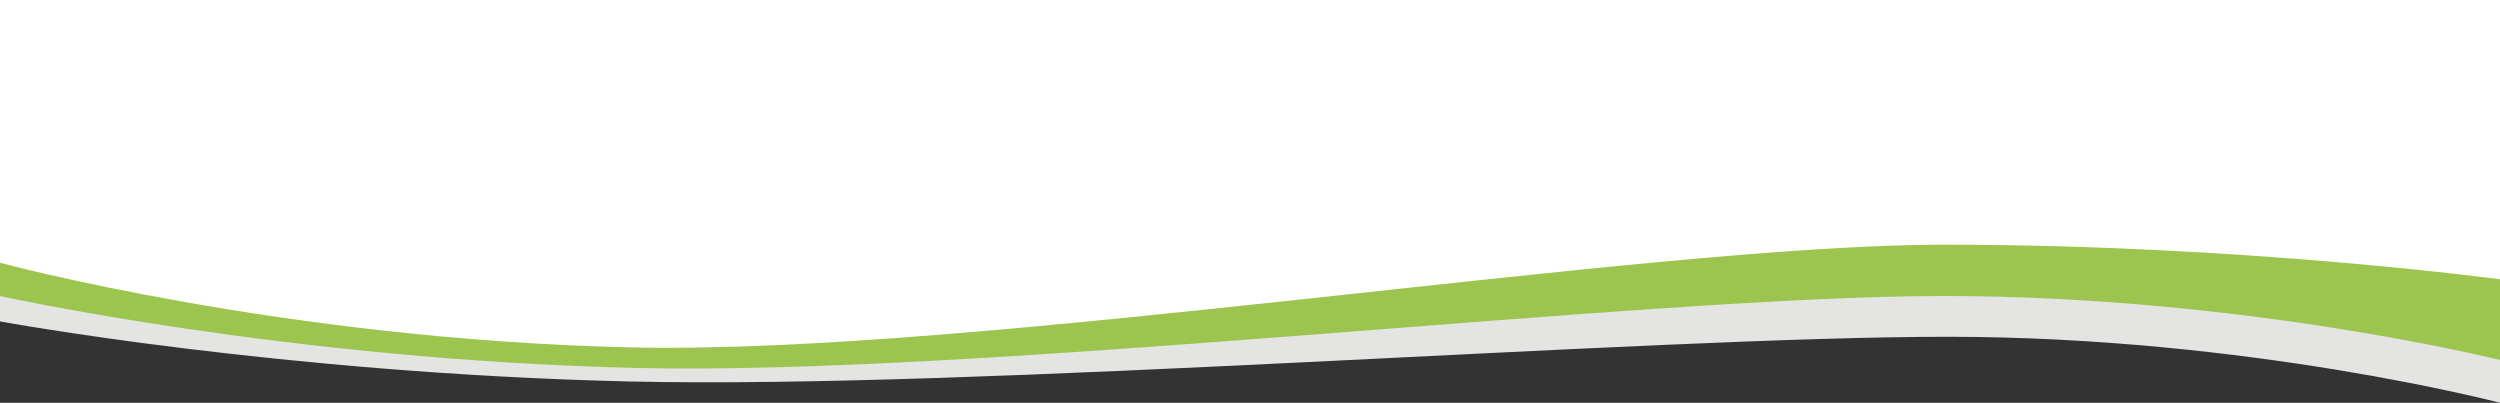<svg height="309.498" viewBox="0 0 1921 309.498" width="1921" xmlns="http://www.w3.org/2000/svg"><rect x="0" y="0" width="1921" height="309.498" fill="#333333" stroke="none"/><path d="m-2653 4794.923s216.631 39.881 483.17 46.144 782.848-34.339 1013.538-34.339 424.292 50.724 424.292 50.724v-136.874h-1921z" fill="#e4e4e3" transform="translate(2653 -4547.954)"/><path d="m-2653 4839.979s221.76 49.023 488.3 55.286 774.389-55.286 1005.08-55.286 427.62 49.193 427.62 49.193v-168.594h-1921z" fill="#9cc550" transform="translate(2653 -4612.528)"/><path d="m-2653 4857.452s216.872 58.776 483.411 65.04 779.619-78.908 1010.31-78.908 427.279 26.608 427.279 26.608v-214.614h-1921z" fill="#fff" transform="translate(2653 -4655.578)"/></svg>